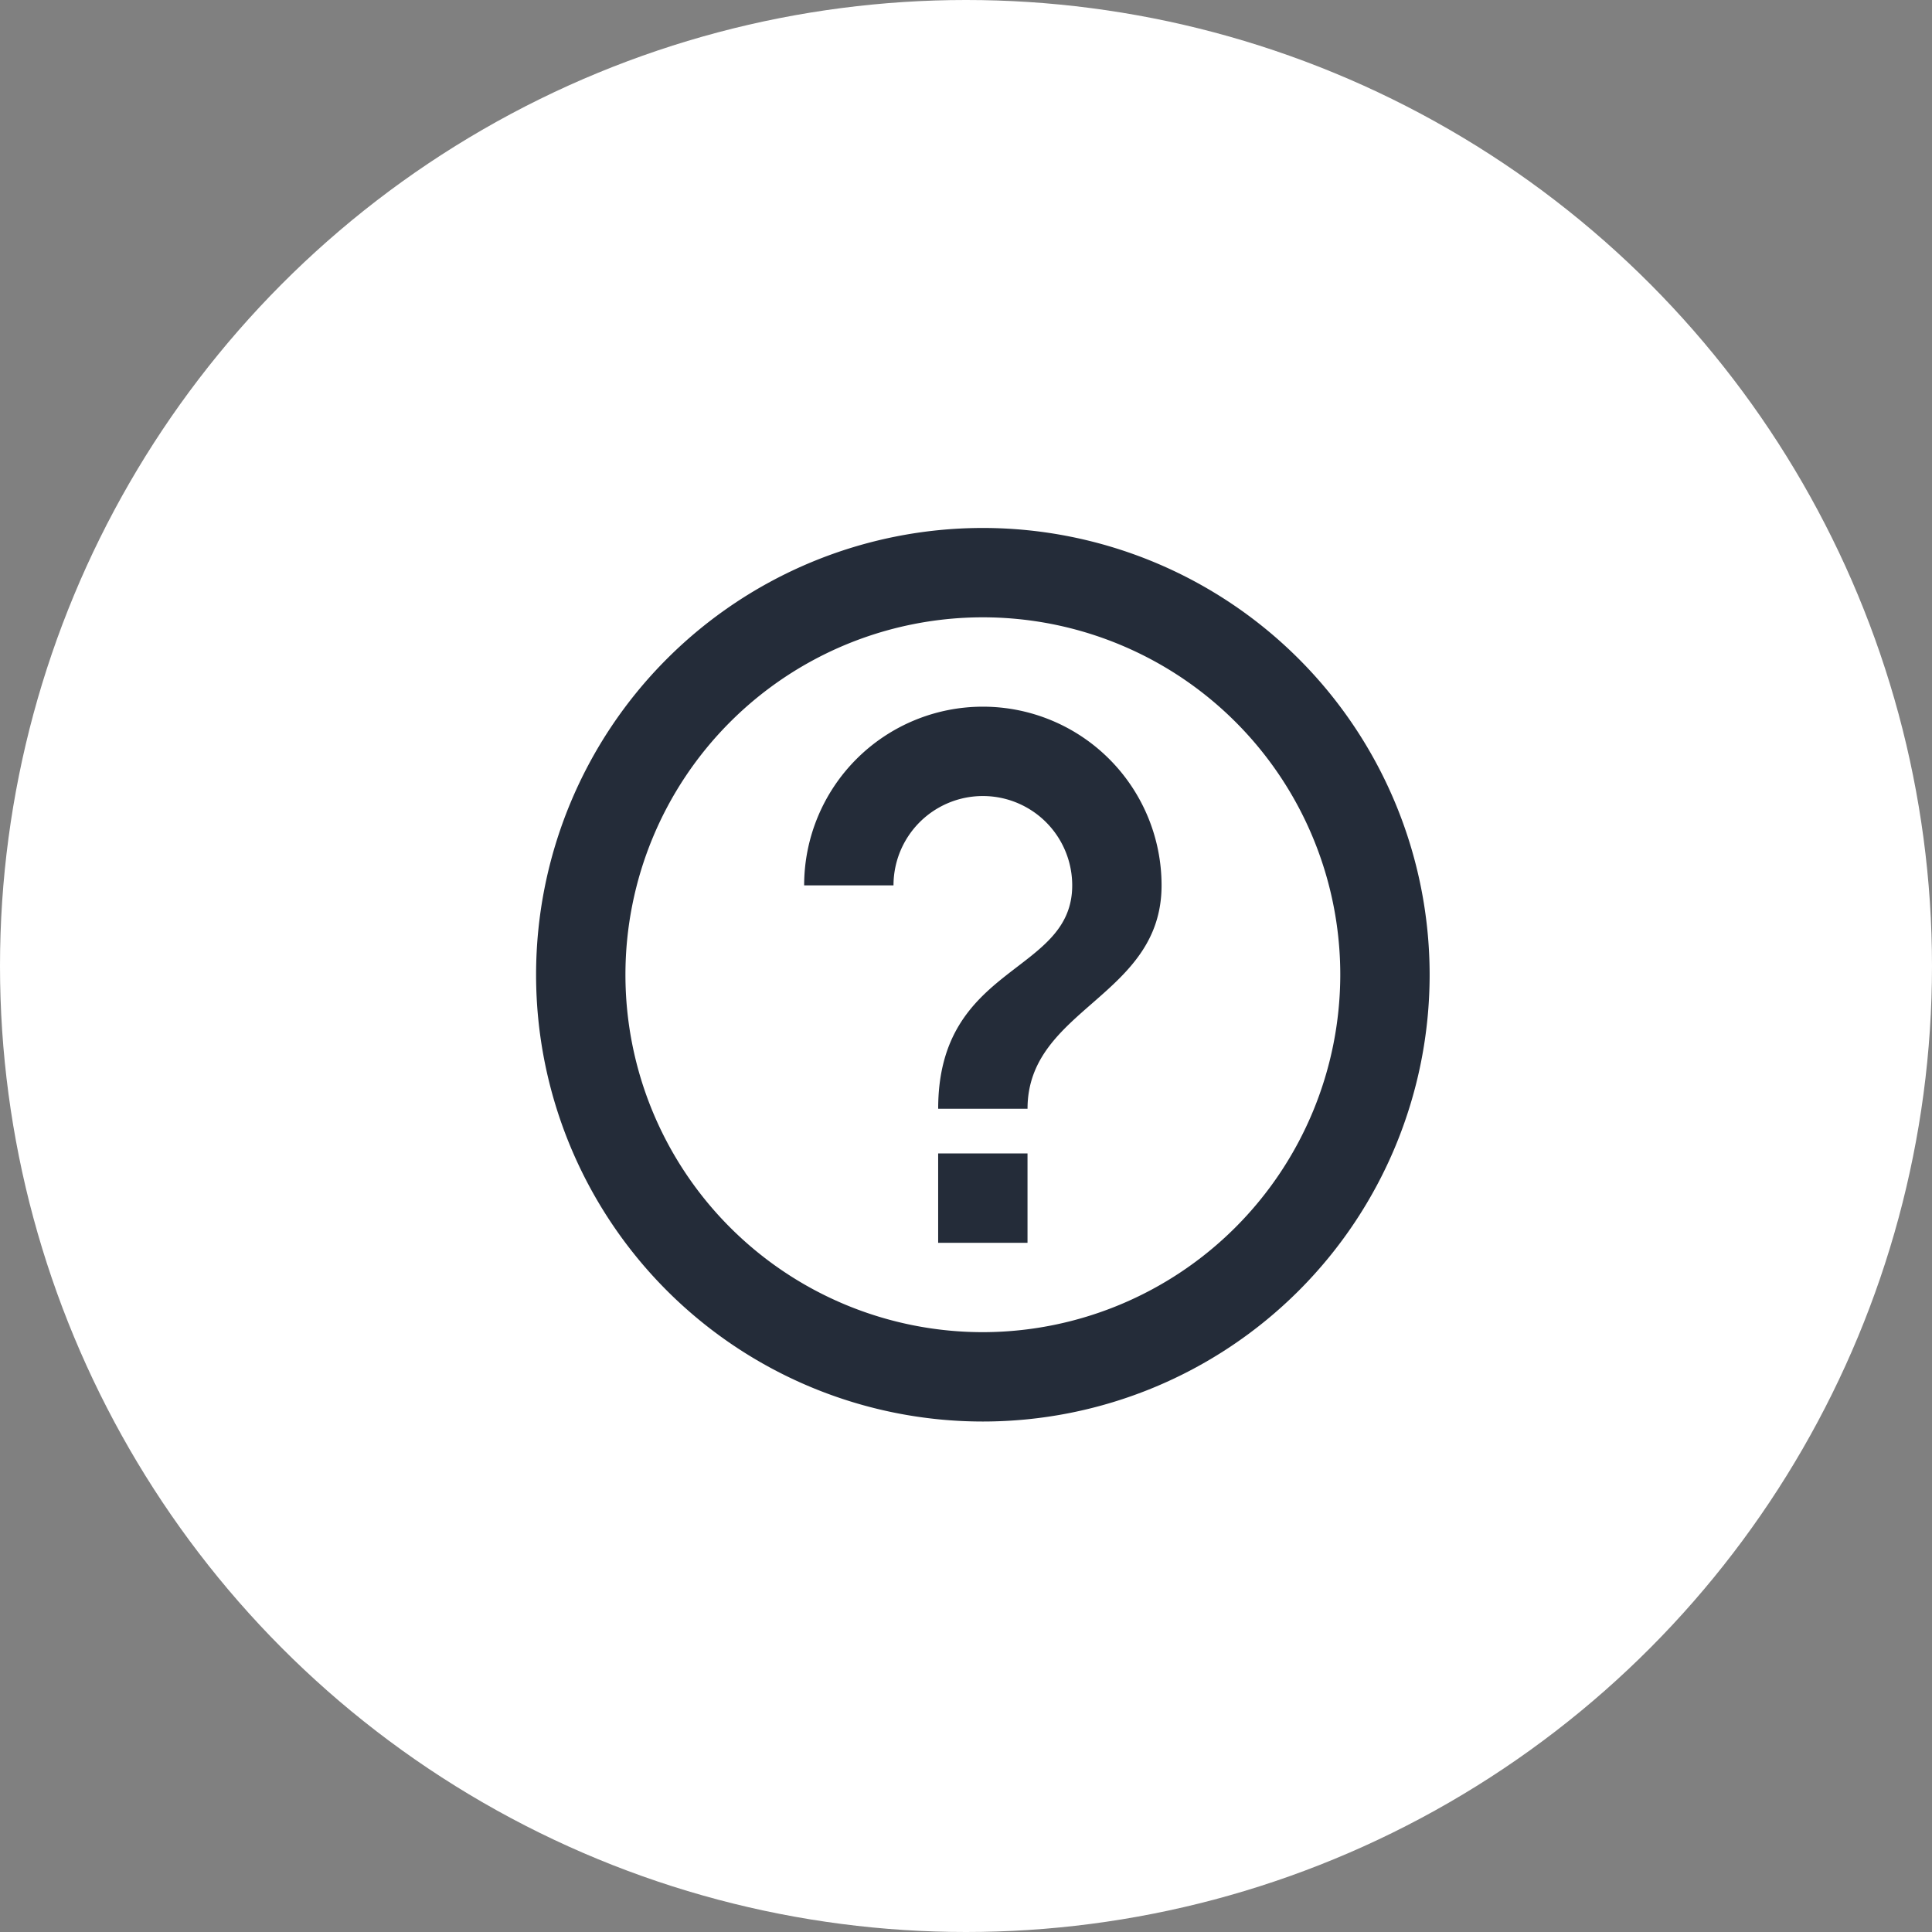 <svg xmlns="http://www.w3.org/2000/svg" width="80" height="80" viewBox="0 0 80 80">
  <rect x="0" y="0" width="80" height="80" fill="#808080" stroke="none"/>
  <g id="Group_2524" data-name="Group 2524" transform="translate(-645 -323)">
    <circle id="Ellipse_68" data-name="Ellipse 68" cx="40" cy="40" r="40" transform="translate(645 323)" fill="#fff"/>
    <g id="help_outline_black_24dp" transform="translate(663.498 341.162)">
      <path id="Path_1910" data-name="Path 1910" d="M0,0H44.4V44.4H0Z" fill="none"/>
      <path id="Path_1911" data-name="Path 1911" d="M18.649,31.6h3.7V27.9h-3.7ZM20.5,2A18.5,18.5,0,1,0,39,20.5,18.506,18.506,0,0,0,20.5,2Zm0,33.3A14.8,14.8,0,1,1,35.3,20.5,14.819,14.819,0,0,1,20.5,35.3Zm0-25.9a7.4,7.4,0,0,0-7.4,7.4h3.7a3.7,3.7,0,0,1,7.4,0c0,3.7-5.55,3.237-5.55,9.249h3.7c0-4.162,5.55-4.625,5.55-9.249A7.4,7.4,0,0,0,20.5,9.4Z" transform="translate(1.7 1.7)" fill="#242c39"/>
    </g>
  </g>
</svg>
